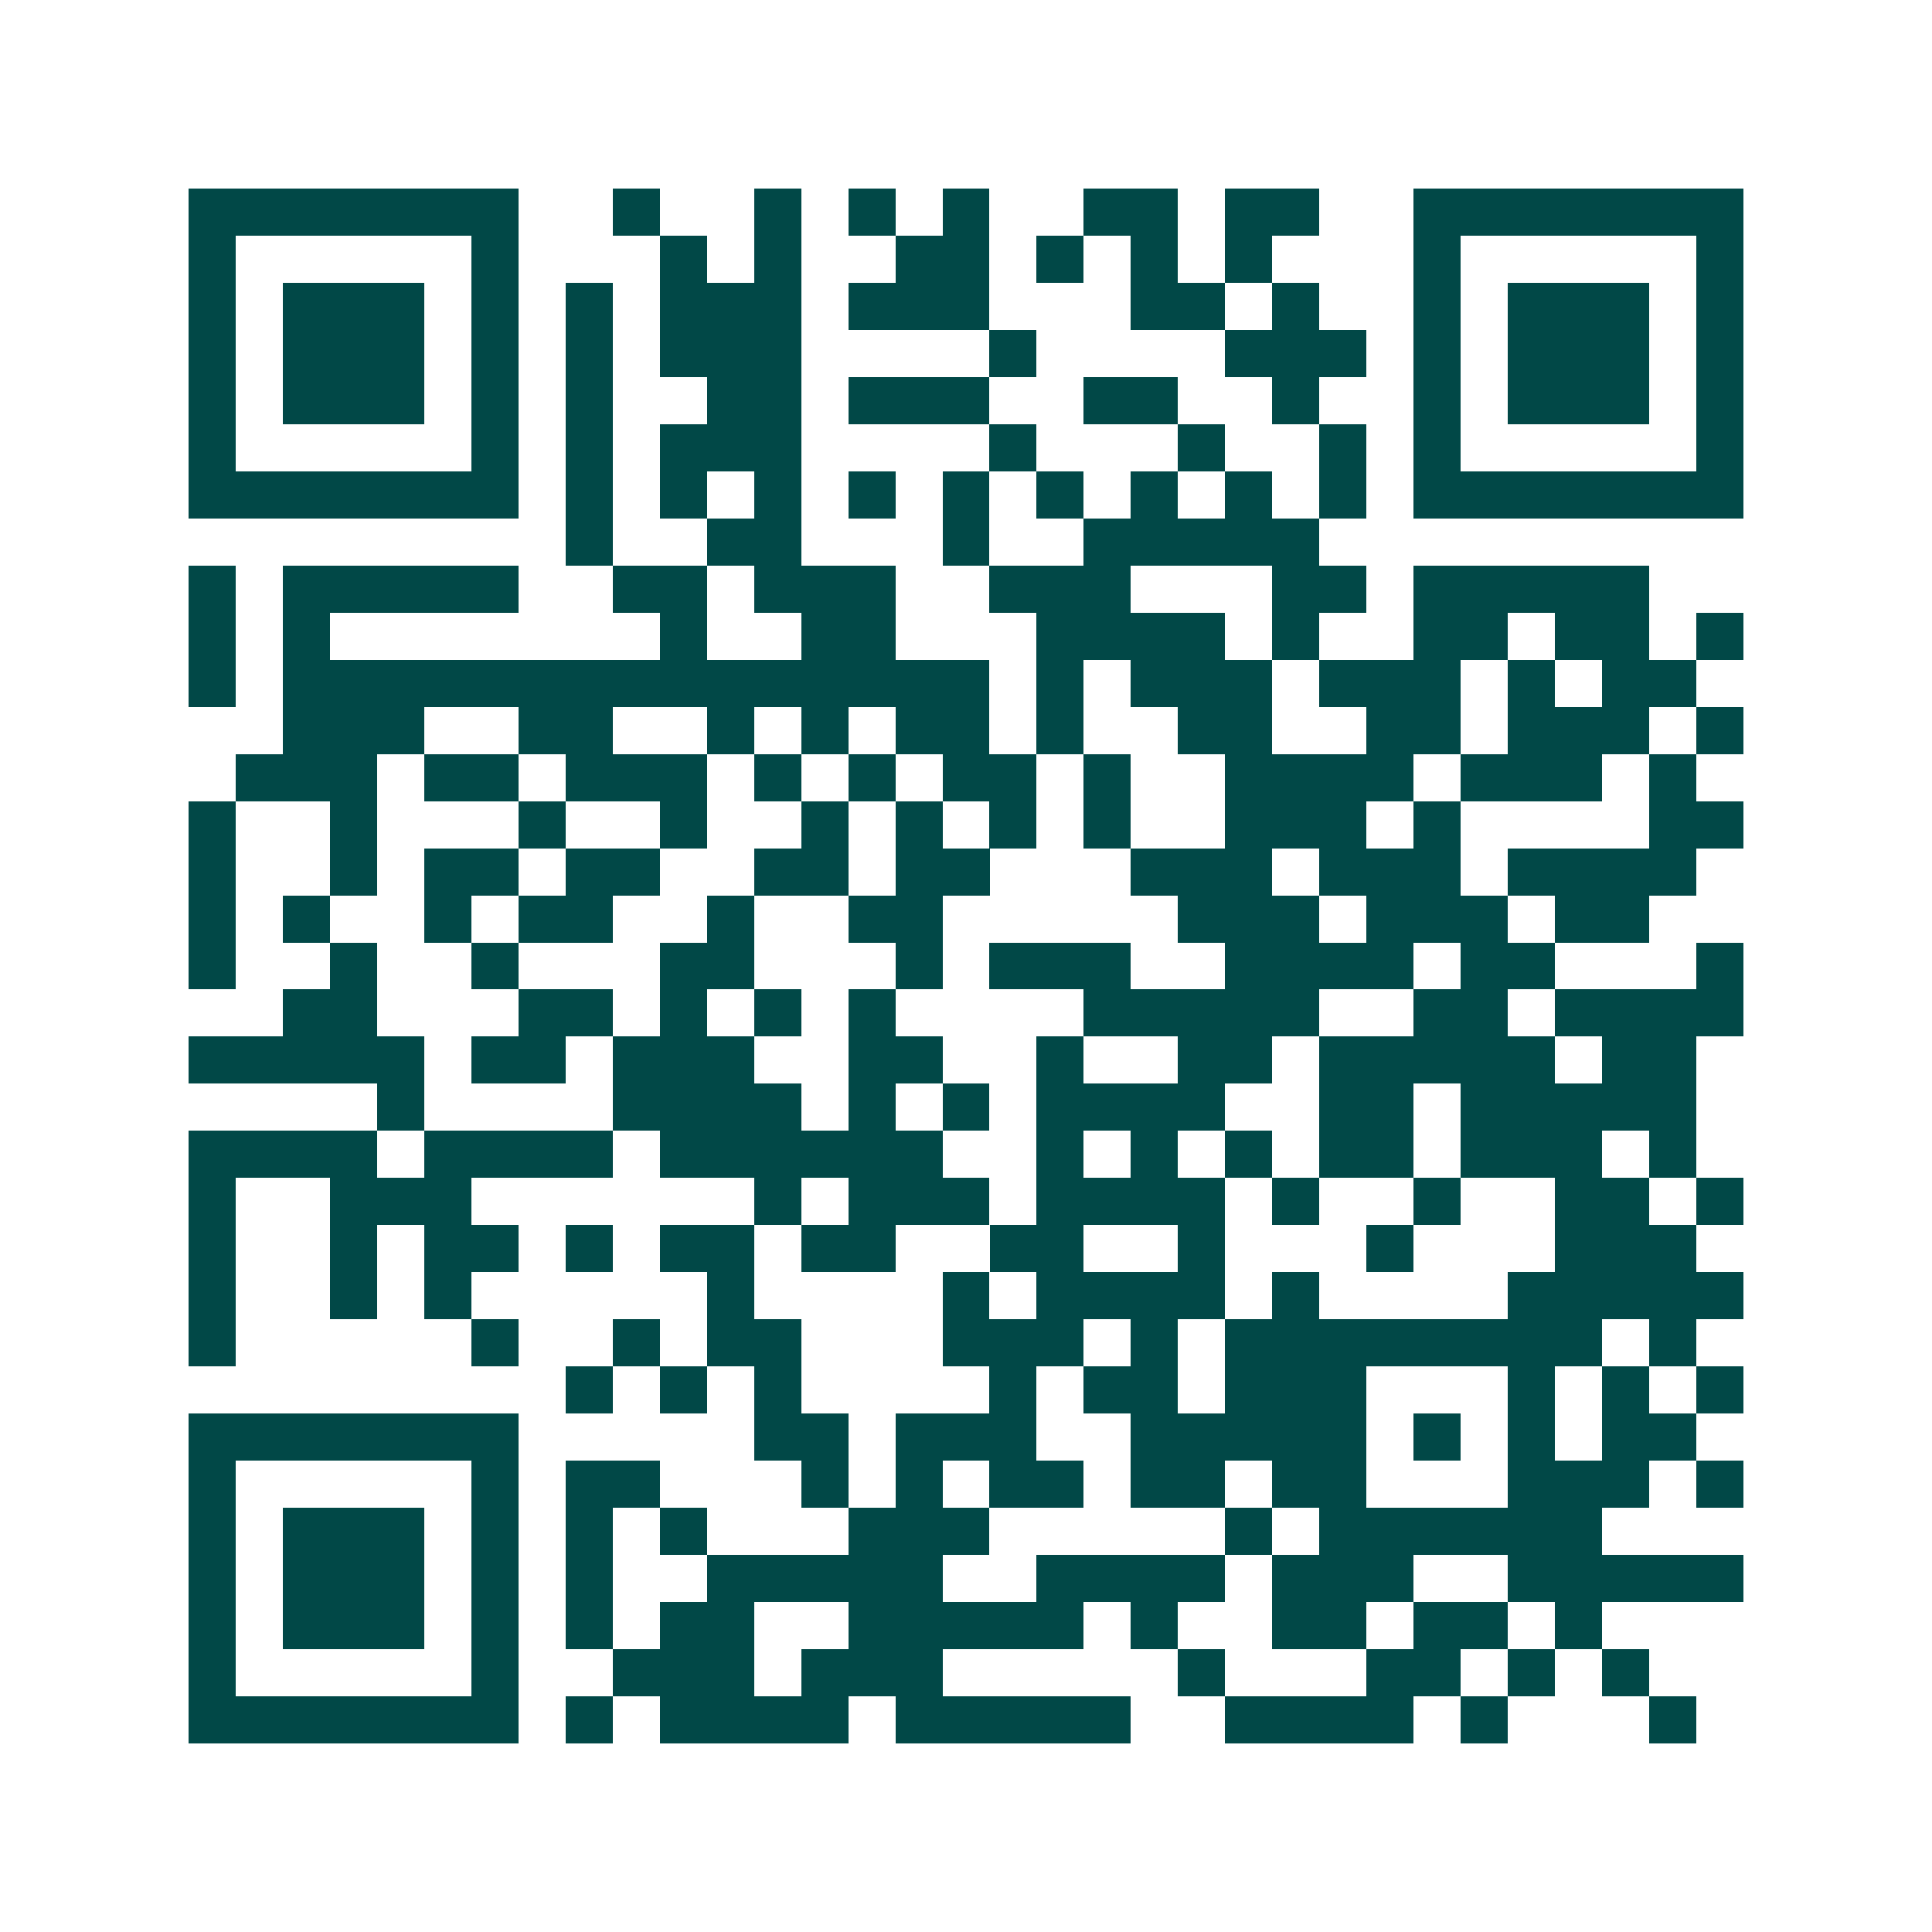 <svg xmlns="http://www.w3.org/2000/svg" width="200" height="200" viewBox="0 0 41 41" shape-rendering="crispEdges"><path fill="#ffffff" d="M0 0h41v41H0z"/><path stroke="#014847" d="M4 4.5h7m2 0h1m2 0h1m1 0h1m1 0h1m2 0h2m1 0h2m2 0h7M4 5.5h1m5 0h1m3 0h1m1 0h1m2 0h2m1 0h1m1 0h1m1 0h1m3 0h1m5 0h1M4 6.5h1m1 0h3m1 0h1m1 0h1m1 0h3m1 0h3m3 0h2m1 0h1m2 0h1m1 0h3m1 0h1M4 7.5h1m1 0h3m1 0h1m1 0h1m1 0h3m4 0h1m4 0h3m1 0h1m1 0h3m1 0h1M4 8.5h1m1 0h3m1 0h1m1 0h1m2 0h2m1 0h3m2 0h2m2 0h1m2 0h1m1 0h3m1 0h1M4 9.5h1m5 0h1m1 0h1m1 0h3m4 0h1m3 0h1m2 0h1m1 0h1m5 0h1M4 10.5h7m1 0h1m1 0h1m1 0h1m1 0h1m1 0h1m1 0h1m1 0h1m1 0h1m1 0h1m1 0h7M12 11.5h1m2 0h2m3 0h1m2 0h5M4 12.5h1m1 0h5m2 0h2m1 0h3m2 0h3m3 0h2m1 0h5M4 13.5h1m1 0h1m7 0h1m2 0h2m3 0h4m1 0h1m2 0h2m1 0h2m1 0h1M4 14.5h1m1 0h15m1 0h1m1 0h3m1 0h3m1 0h1m1 0h2M6 15.5h3m2 0h2m2 0h1m1 0h1m1 0h2m1 0h1m2 0h2m2 0h2m1 0h3m1 0h1M5 16.5h3m1 0h2m1 0h3m1 0h1m1 0h1m1 0h2m1 0h1m2 0h4m1 0h3m1 0h1M4 17.5h1m2 0h1m3 0h1m2 0h1m2 0h1m1 0h1m1 0h1m1 0h1m2 0h3m1 0h1m4 0h2M4 18.5h1m2 0h1m1 0h2m1 0h2m2 0h2m1 0h2m3 0h3m1 0h3m1 0h4M4 19.5h1m1 0h1m2 0h1m1 0h2m2 0h1m2 0h2m5 0h3m1 0h3m1 0h2M4 20.5h1m2 0h1m2 0h1m3 0h2m3 0h1m1 0h3m2 0h4m1 0h2m3 0h1M6 21.5h2m3 0h2m1 0h1m1 0h1m1 0h1m4 0h5m2 0h2m1 0h4M4 22.5h5m1 0h2m1 0h3m2 0h2m2 0h1m2 0h2m1 0h5m1 0h2M8 23.5h1m4 0h4m1 0h1m1 0h1m1 0h4m2 0h2m1 0h5M4 24.5h4m1 0h4m1 0h6m2 0h1m1 0h1m1 0h1m1 0h2m1 0h3m1 0h1M4 25.5h1m2 0h3m6 0h1m1 0h3m1 0h4m1 0h1m2 0h1m2 0h2m1 0h1M4 26.5h1m2 0h1m1 0h2m1 0h1m1 0h2m1 0h2m2 0h2m2 0h1m3 0h1m3 0h3M4 27.5h1m2 0h1m1 0h1m5 0h1m4 0h1m1 0h4m1 0h1m4 0h5M4 28.5h1m5 0h1m2 0h1m1 0h2m3 0h3m1 0h1m1 0h8m1 0h1M12 29.5h1m1 0h1m1 0h1m4 0h1m1 0h2m1 0h3m3 0h1m1 0h1m1 0h1M4 30.5h7m5 0h2m1 0h3m2 0h5m1 0h1m1 0h1m1 0h2M4 31.5h1m5 0h1m1 0h2m3 0h1m1 0h1m1 0h2m1 0h2m1 0h2m3 0h3m1 0h1M4 32.5h1m1 0h3m1 0h1m1 0h1m1 0h1m3 0h3m5 0h1m1 0h6M4 33.5h1m1 0h3m1 0h1m1 0h1m2 0h5m2 0h4m1 0h3m2 0h5M4 34.5h1m1 0h3m1 0h1m1 0h1m1 0h2m2 0h5m1 0h1m2 0h2m1 0h2m1 0h1M4 35.5h1m5 0h1m2 0h3m1 0h3m5 0h1m3 0h2m1 0h1m1 0h1M4 36.5h7m1 0h1m1 0h4m1 0h5m2 0h4m1 0h1m3 0h1"/></svg>
